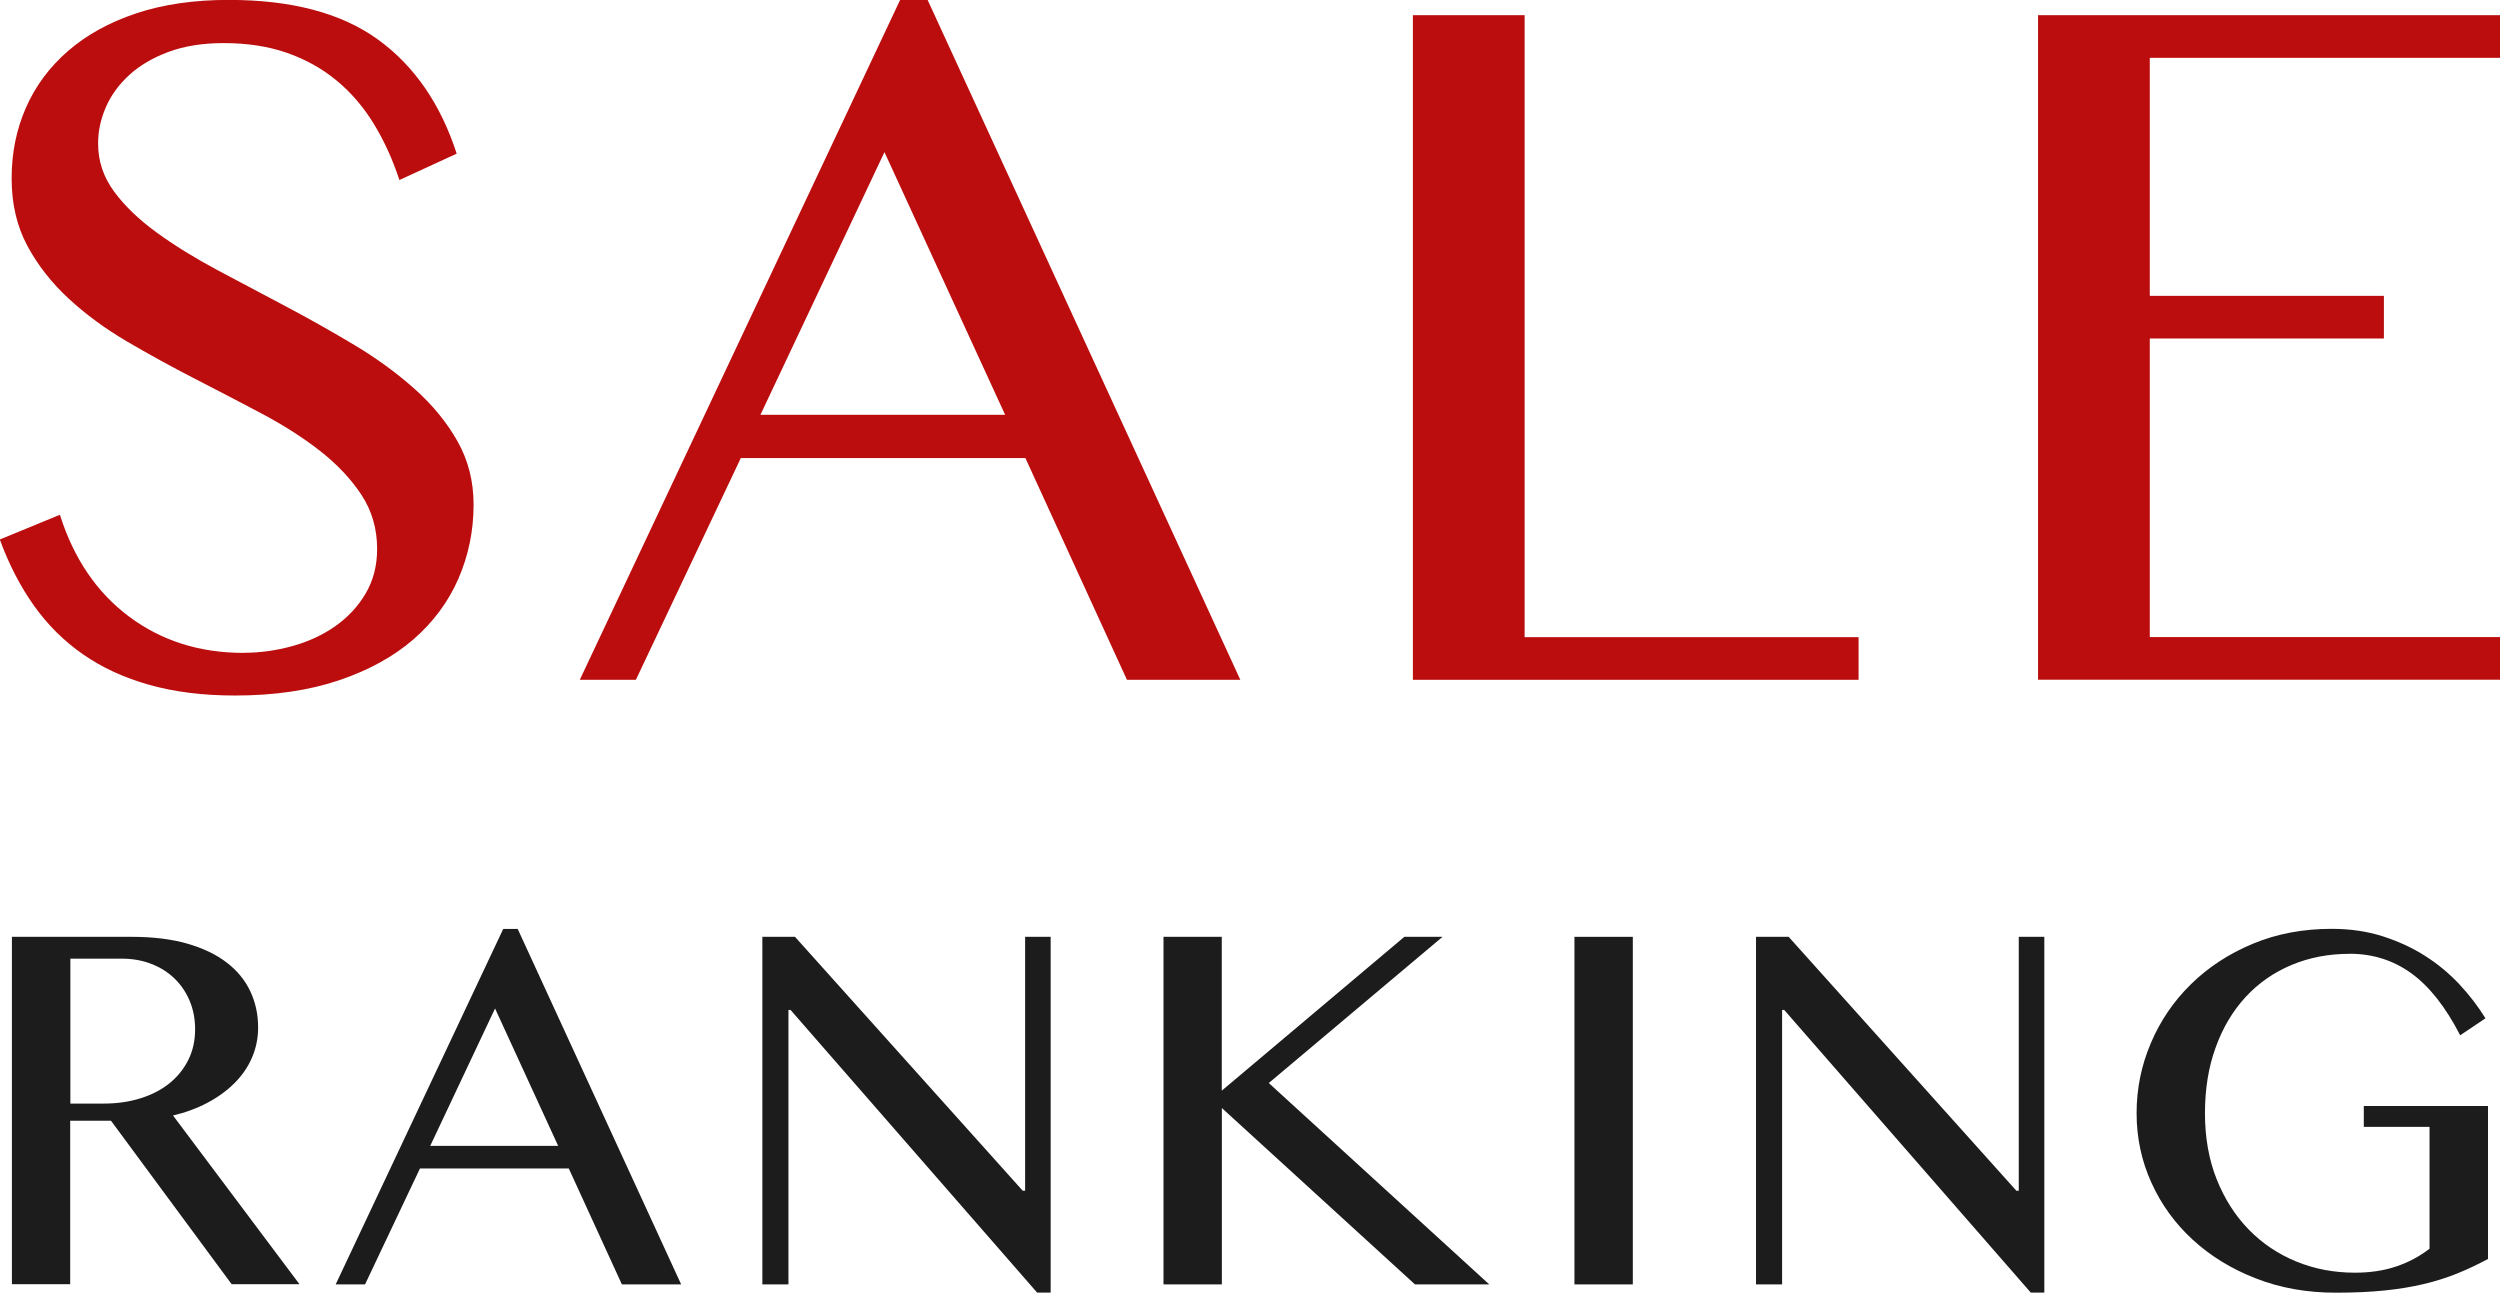 <?xml version="1.0" encoding="UTF-8"?><svg id="_レイヤー_1" xmlns="http://www.w3.org/2000/svg" viewBox="0 0 274.97 142.17"><defs><style>.cls-1{fill:#1c1c1c;}.cls-2{fill:#bb0d0d;}</style></defs><path class="cls-2" d="M26.79,71.8c1.81,0,3.6-.25,5.37-.74,1.77-.49,3.34-1.22,4.72-2.19,1.38-.97,2.49-2.16,3.33-3.58.84-1.42,1.27-3.06,1.27-4.91,0-2.22-.58-4.21-1.73-5.96-1.15-1.75-2.67-3.35-4.54-4.82-1.87-1.46-4.01-2.83-6.42-4.11-2.41-1.28-4.88-2.56-7.41-3.86-2.53-1.3-5-2.66-7.41-4.07-2.41-1.42-4.55-2.99-6.42-4.72-1.87-1.73-3.39-3.66-4.54-5.8-1.15-2.14-1.73-4.61-1.73-7.41s.52-5.39,1.57-7.78c1.05-2.39,2.59-4.47,4.63-6.24,2.04-1.77,4.54-3.15,7.5-4.14s6.36-1.48,10.19-1.48c6.91,0,12.38,1.45,16.39,4.35,4.01,2.9,6.9,7.09,8.67,12.56l-6.3,2.9c-.74-2.26-1.68-4.32-2.81-6.17-1.13-1.85-2.49-3.44-4.07-4.75-1.59-1.32-3.41-2.34-5.46-3.06-2.06-.72-4.38-1.08-6.98-1.08-2.31,0-4.32.32-6.05.96-1.73.64-3.17,1.48-4.32,2.53-1.15,1.05-2.02,2.23-2.59,3.55-.58,1.32-.86,2.65-.86,4.01,0,1.93.59,3.69,1.76,5.28,1.17,1.59,2.74,3.09,4.69,4.51,1.95,1.42,4.17,2.79,6.64,4.11,2.47,1.32,4.99,2.65,7.56,4.01,2.57,1.36,5.09,2.78,7.56,4.26s4.68,3.1,6.64,4.85c1.95,1.75,3.52,3.66,4.69,5.74,1.17,2.08,1.76,4.39,1.76,6.95,0,2.88-.56,5.6-1.67,8.15-1.11,2.55-2.76,4.77-4.94,6.67-2.18,1.89-4.92,3.4-8.21,4.51s-7.1,1.67-11.42,1.67c-3.5,0-6.64-.39-9.41-1.17-2.78-.78-5.22-1.9-7.32-3.37-2.1-1.46-3.9-3.25-5.4-5.37-1.5-2.12-2.75-4.54-3.74-7.25l6.61-2.72c1.52,4.82,4.06,8.55,7.62,11.21,3.56,2.65,7.75,3.98,12.56,3.98Z"/><path class="cls-2" d="M102.03,0l34.39,74.77h-12.47l-11.17-24.39h-31.3l-11.54,24.39h-6.17L99,0h3.03ZM83.63,45.62h26.92l-13.27-28.89-13.64,28.89Z"/><path class="cls-2" d="M155.4,1.67h12.29v68.41h36.73v4.69h-49.02V1.67Z"/><path class="cls-2" d="M274.97,1.67v4.69h-38.52v26.18h25.75v4.69h-25.75v32.84h38.52v4.69h-50.81V1.67h50.81Z"/><path class="cls-1" d="M1.31,103.04h13.21c2.3,0,4.32.25,6.05.74,1.73.5,3.18,1.18,4.34,2.07,1.16.88,2.03,1.94,2.61,3.16s.87,2.56.87,4c0,1.18-.23,2.29-.68,3.33s-1.09,1.96-1.92,2.79-1.82,1.55-2.97,2.16c-1.15.61-2.42,1.08-3.79,1.4l13.91,18.56h-7.46l-13.27-17.98h-4.49v17.98H1.31v-38.23ZM7.74,121.38h3.68c1.44,0,2.78-.19,4-.57,1.23-.38,2.29-.92,3.18-1.63.89-.71,1.59-1.57,2.1-2.58.51-1.01.76-2.14.76-3.39,0-1.14-.2-2.18-.6-3.13-.4-.95-.95-1.76-1.66-2.45-.71-.69-1.56-1.23-2.55-1.61-.99-.39-2.08-.58-3.26-.58h-5.65v15.95Z"/><path class="cls-1" d="M56.94,102.17l17.98,39.1h-6.52l-5.84-12.75h-16.37l-6.04,12.75h-3.23l18.43-39.1h1.58ZM47.31,126.03h14.08l-6.94-15.11-7.13,15.11Z"/><path class="cls-1" d="M83.86,103.04h3.58l25.05,27.93h.26v-27.93h2.81v39.13h-1.49l-27.12-31.09h-.23v30.19h-2.87v-38.23Z"/><path class="cls-1" d="M127.96,103.04h6.42v16.92l20.08-16.92h4.2l-19.11,16.08,24.25,22.15h-8.17l-21.24-19.4v19.4h-6.42v-38.23Z"/><path class="cls-1" d="M173.17,103.04h6.42v38.23h-6.42v-38.23Z"/><path class="cls-1" d="M193.15,103.04h3.58l25.05,27.93h.26v-27.93h2.81v39.13h-1.49l-27.12-31.09h-.23v30.19h-2.87v-38.23Z"/><path class="cls-1" d="M258.41,104.91c-2.3,0-4.43.41-6.38,1.23-1.95.82-3.63,1.99-5.04,3.52-1.41,1.53-2.51,3.37-3.29,5.54-.79,2.16-1.18,4.58-1.18,7.25s.43,5.11,1.29,7.26c.86,2.15,2.03,3.99,3.52,5.52,1.49,1.53,3.23,2.7,5.23,3.52,2,.82,4.15,1.23,6.46,1.23,1.68,0,3.2-.23,4.55-.69,1.36-.46,2.57-1.11,3.65-1.95v-13.4h-7.23v-2.29h13.66v16.82c-1.12.6-2.25,1.14-3.39,1.6-1.14.46-2.37.85-3.68,1.16-1.31.31-2.76.55-4.33.71-1.57.16-3.36.24-5.36.24-3.16,0-6.09-.52-8.77-1.57-2.68-1.04-4.99-2.46-6.94-4.25-1.95-1.79-3.47-3.88-4.55-6.28-1.09-2.4-1.63-4.94-1.63-7.64s.52-5.26,1.57-7.72c1.04-2.45,2.51-4.61,4.41-6.47s4.15-3.34,6.78-4.44,5.52-1.65,8.69-1.65c2.02,0,3.89.27,5.62.82,1.72.55,3.29,1.28,4.7,2.18,1.41.9,2.66,1.95,3.76,3.13,1.1,1.18,2.04,2.42,2.84,3.71l-2.78,1.87c-1.59-3.1-3.38-5.37-5.36-6.81-1.98-1.44-4.25-2.16-6.81-2.16Z"/></svg>